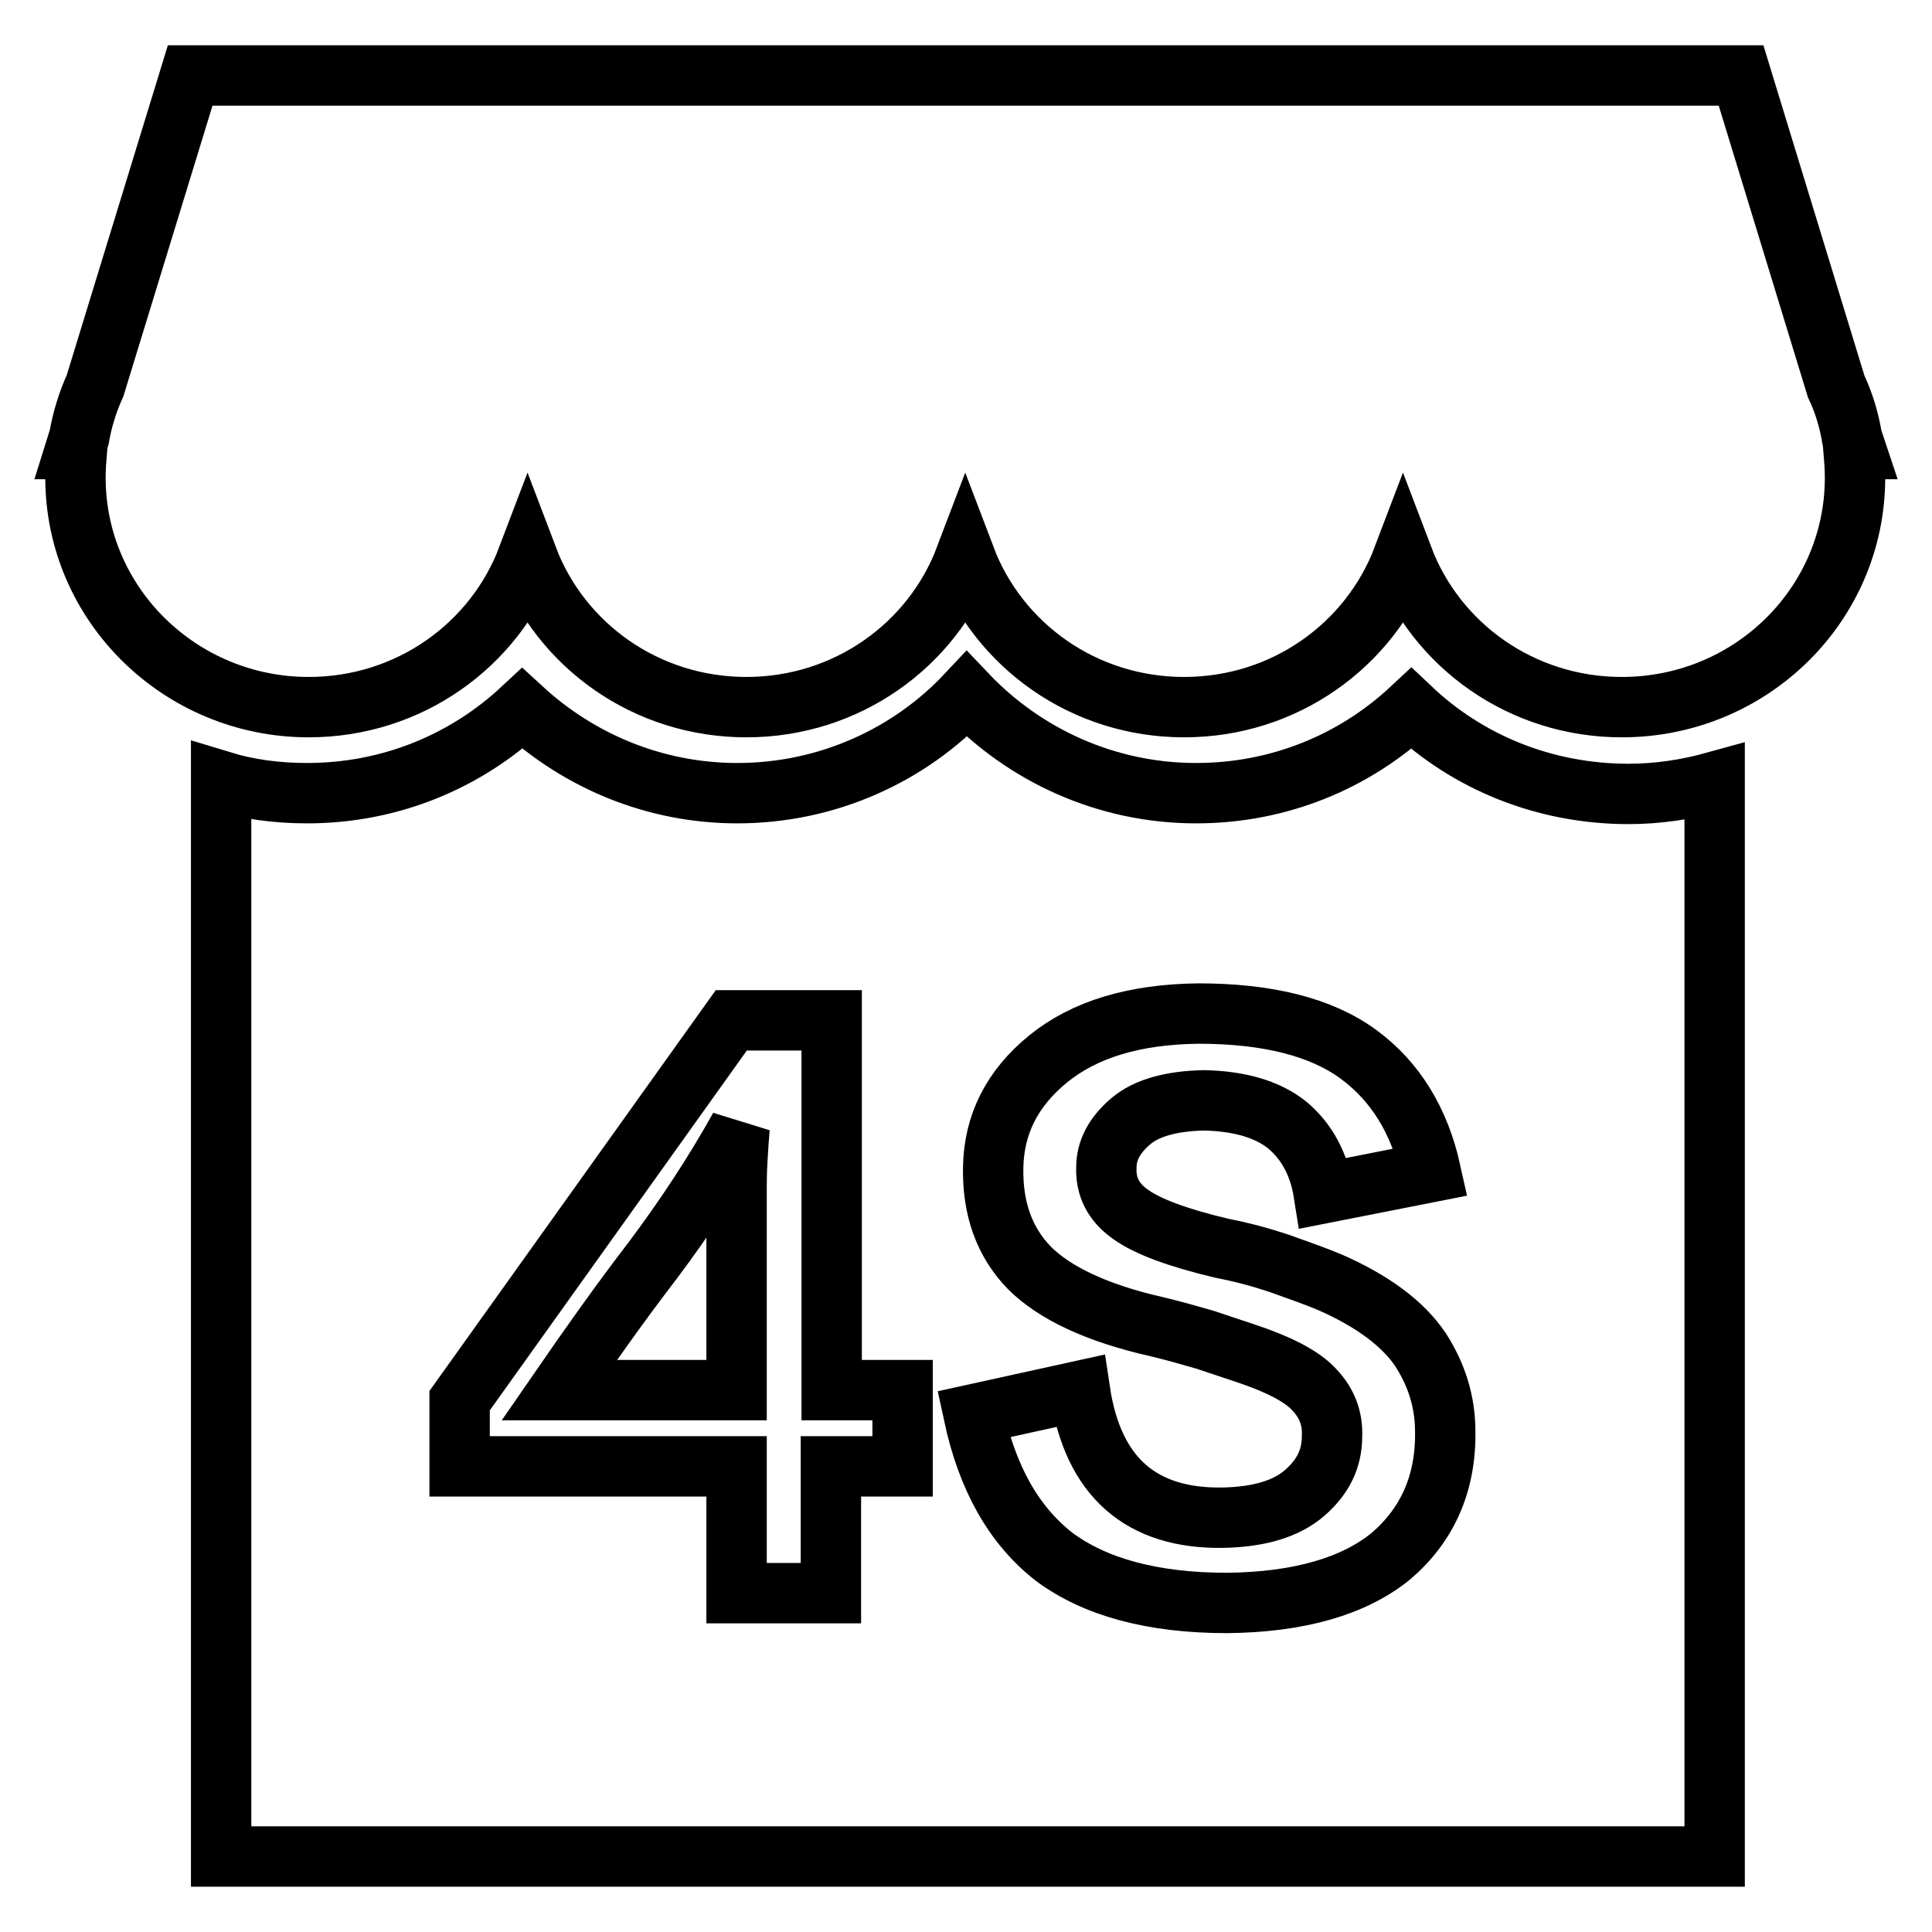 <?xml version="1.0" encoding="utf-8"?>
<!-- Svg Vector Icons : http://www.onlinewebfonts.com/icon -->
<!DOCTYPE svg PUBLIC "-//W3C//DTD SVG 1.1//EN" "http://www.w3.org/Graphics/SVG/1.1/DTD/svg11.dtd">
<svg version="1.1" xmlns="http://www.w3.org/2000/svg" xmlns:xlink="http://www.w3.org/1999/xlink" x="0px" y="0px" viewBox="0 0 256 256" enable-background="new 0 0 256 256" xml:space="preserve">
<g> <path stroke-width="8" fill-opacity="0" stroke="#000000"  d="M74.1,184.2h23.5v-26.6c0-0.9,0-2.1,0.1-3.9c0.1-1.7,0.2-3.2,0.3-4.3c-3.4,6.1-7.3,12-11.5,17.6 C82.2,172.6,78.1,178.4,74.1,184.2L74.1,184.2z M245.9,59.5l-0.5-1.5c-0.4-2.4-1.1-4.7-2.1-6.8L230.7,10H25.2L12.6,51.1 c-1,2.2-1.7,4.5-2.1,6.8L10,59.5h0.2C10.1,60.7,10,62,10,63.3c0,16.8,13.9,30.4,30.9,30.4c13.3,0,24.6-8.2,29-19.8 c4.4,11.6,15.7,19.8,29,19.8c13.3,0,24.6-8.2,29-19.8c4.4,11.6,15.7,19.8,29,19.8c13.3,0,24.6-8.2,29-19.8 c4.4,11.6,15.7,19.8,29,19.8c17.1,0,30.9-13.6,30.9-30.4c0-1.3-0.1-2.6-0.2-3.8H245.9L245.9,59.5z M187,93.9 c-7.5,7-17.5,11.2-28.5,11.2c-12,0-22.8-5.1-30.4-13.1c-7.6,8.1-18.5,13.1-30.4,13.1c-11,0-21-4.3-28.5-11.2 c-7.5,7-17.5,11.2-28.5,11.2c-4,0-7.8-0.5-11.4-1.6V246h197.9V103.6c-3.6,1-7.5,1.6-11.4,1.6C204.5,105.2,194.4,100.9,187,93.9 L187,93.9z M119.5,194.3h-9.4v16.8H97.6v-16.8H60.9v-8.7l36-50.4h13.3v49h9.4V194.3L119.5,194.3z M184.3,206.2 c-4.9,4-12.2,6.1-21.7,6.2c-9.9,0-17.5-2.1-22.9-6.1c-5.4-4.2-8.9-10.5-10.7-18.9l14.1-3.1c1.7,11.4,8.1,17,19,16.8 c4.8-0.1,8.4-1.2,10.8-3.3c2.4-2.1,3.6-4.5,3.6-7.5c0.1-2.4-0.7-4.4-2.3-6.1c-1.6-1.8-4.7-3.4-9.2-4.9c-1.5-0.5-3.3-1.1-5.4-1.8 c-2.1-0.6-4.2-1.2-6.3-1.7c-8-1.8-13.6-4.5-16.9-7.8c-3.3-3.4-4.9-7.8-4.8-13.3c0.1-5.7,2.5-10.5,7.3-14.4c4.8-3.9,11.4-5.9,19.9-6 c9.2,0,16.3,1.8,21.2,5.4c4.9,3.6,8.1,8.8,9.6,15.6l-14.2,2.8c-0.6-3.8-2.2-6.8-4.8-9c-2.6-2.1-6.3-3.2-11.1-3.3 c-4.3,0.1-7.6,1-9.7,2.8c-2.1,1.8-3.2,3.8-3.2,6.1c-0.1,2.5,0.9,4.6,3.2,6.2c2.2,1.6,6.2,3.1,12.1,4.5c2.6,0.5,5.2,1.2,7.6,2 c2.5,0.9,4.8,1.7,6.7,2.5c5.7,2.5,9.7,5.5,12,8.9c2.2,3.4,3.3,7,3.3,10.9C191.6,196.6,189.1,202.1,184.3,206.2L184.3,206.2z"/></g>
</svg>
